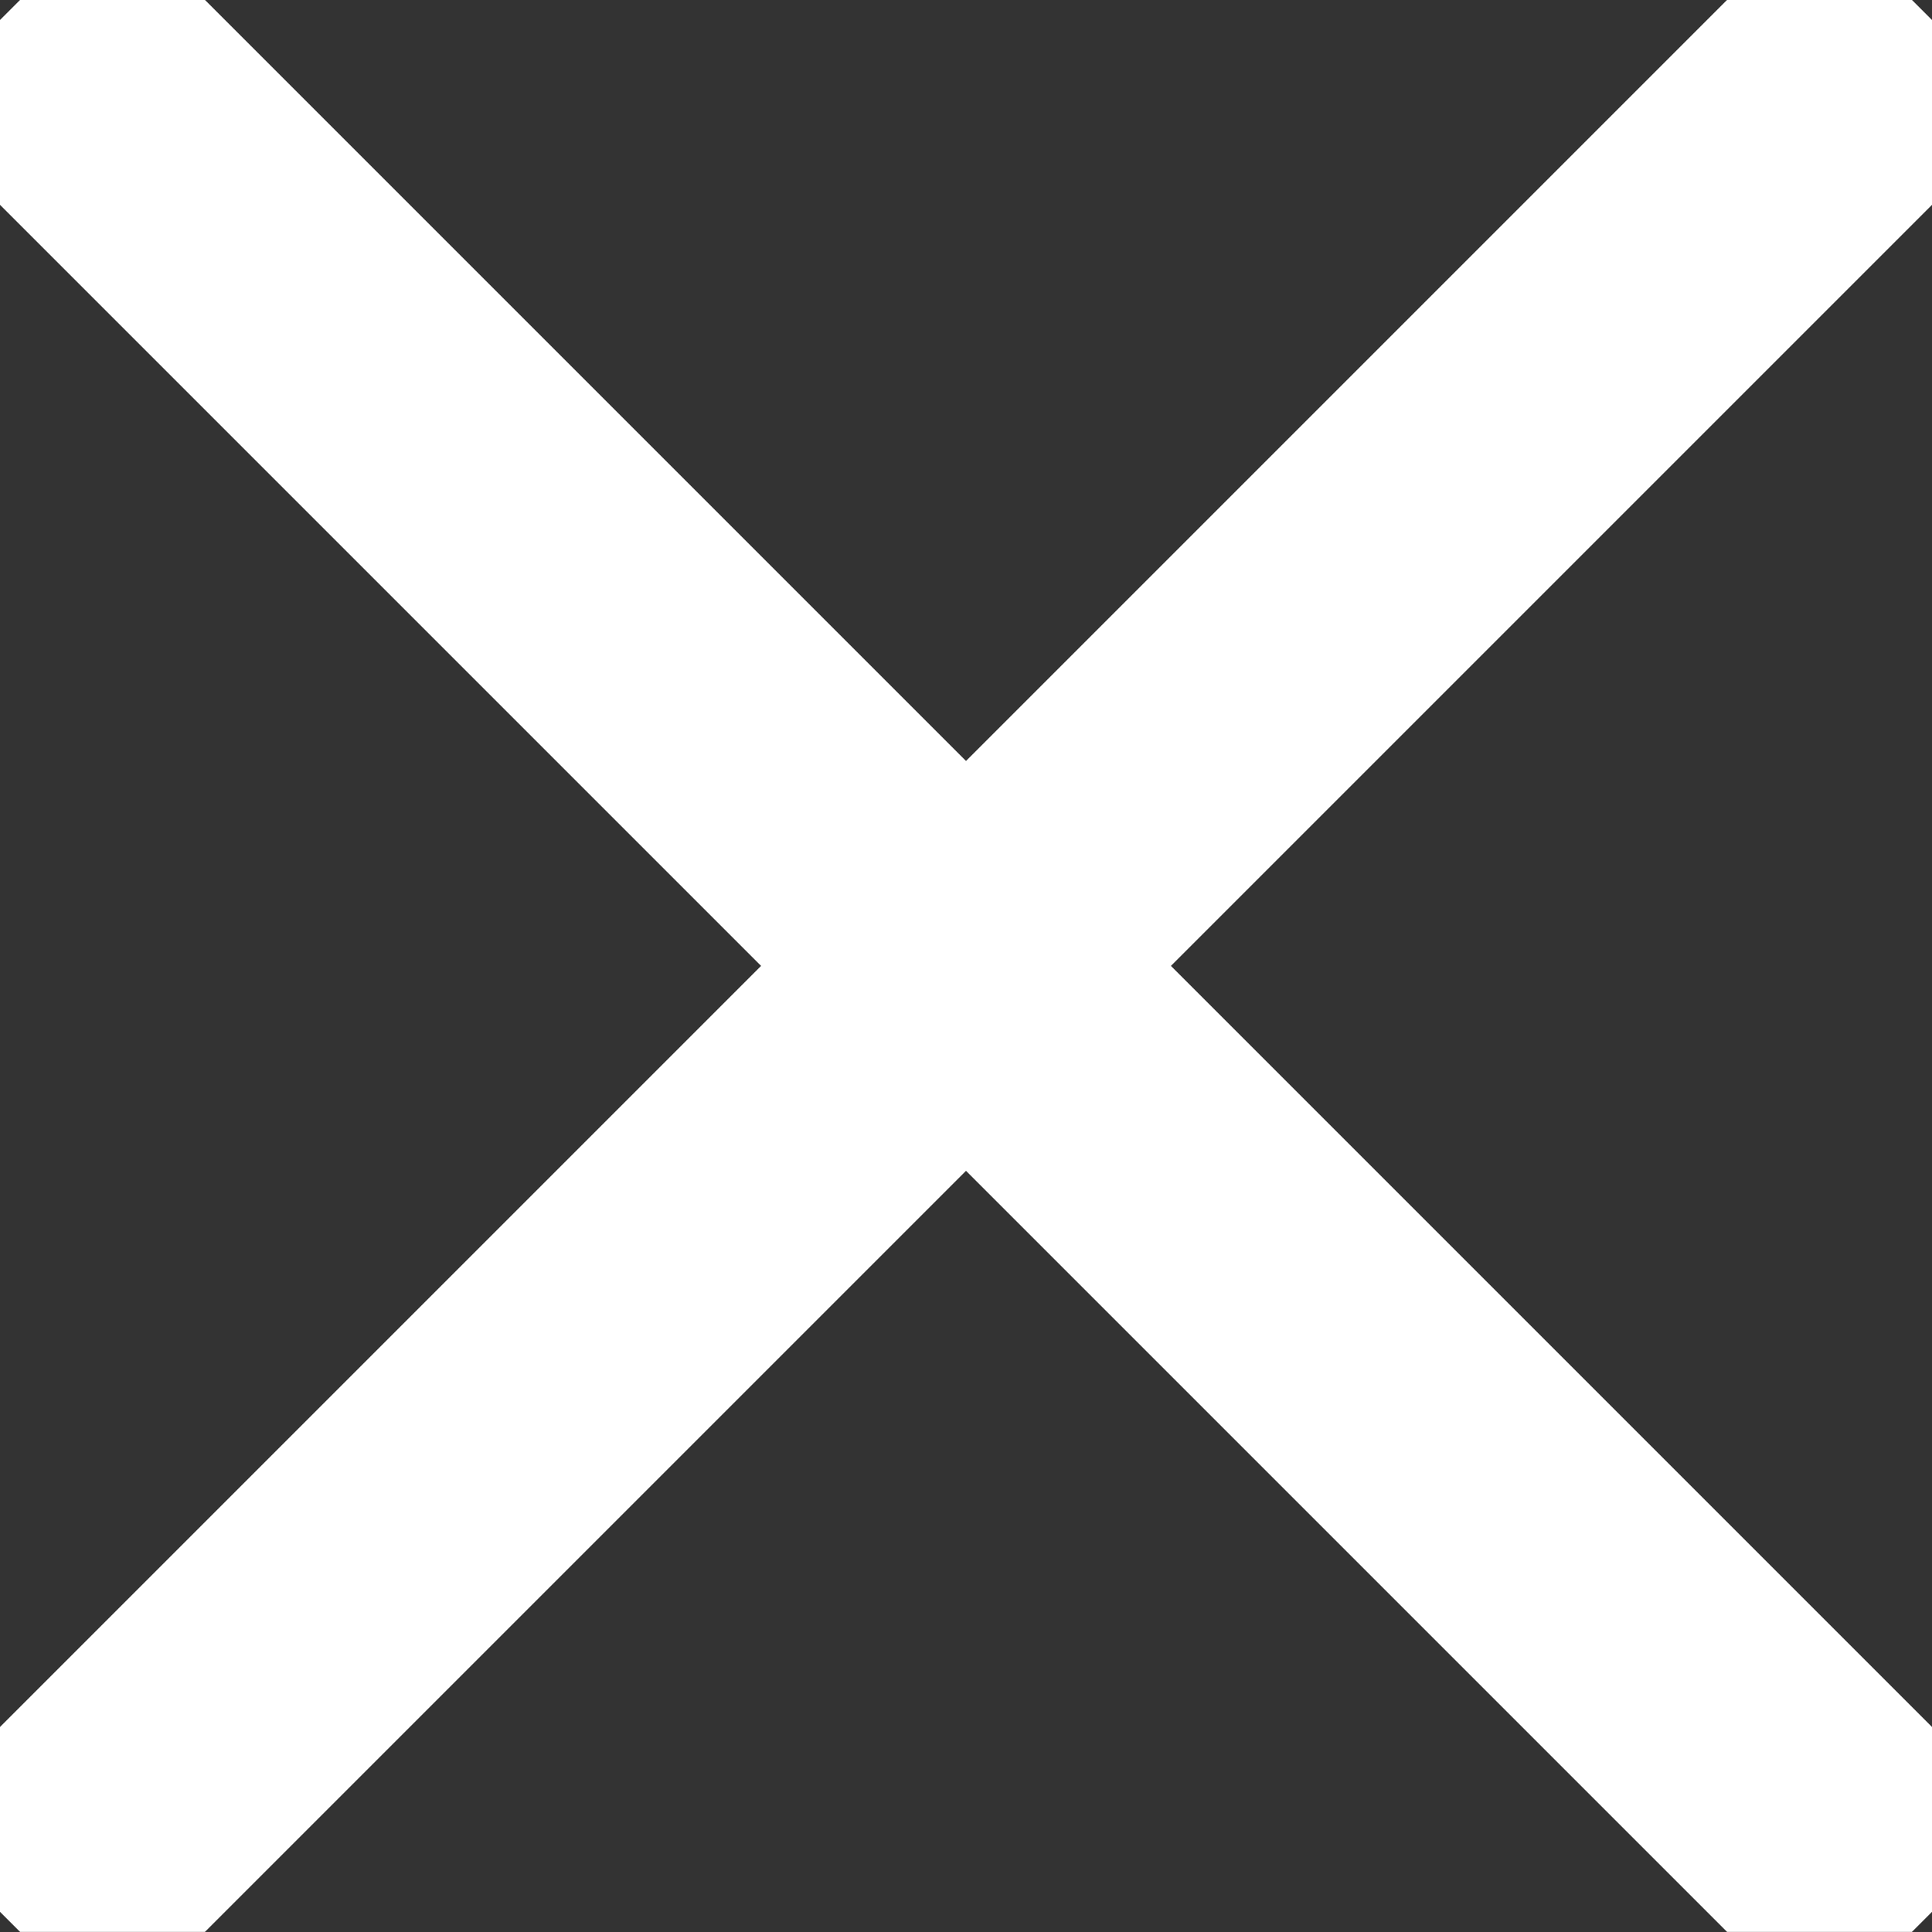 <svg xmlns="http://www.w3.org/2000/svg" width="20" height="20" viewBox="0 0 20 20">
    <rect x="0" y="0" width="20" height="20" fill="#333333" stroke="none"/>
    <defs>
        <clipPath id="1s92nrvmca">
            <path data-name="사각형 4619" style="fill:none;stroke:#fff;stroke-width:3px" d="M0 0h20v20H0z"/>
        </clipPath>
    </defs>
    <g data-name="그룹 551" transform="translate(0 -.001)" style="clip-path:url(#1s92nrvmca)">
        <path data-name="선 15" transform="translate(.104 .104)" style="stroke-miterlimit:10;fill:none;stroke:#fff;stroke-width:3px" d="M19.792 0 0 19.792"/>
        <path data-name="선 16" transform="translate(.104 .104)" style="stroke-miterlimit:10;fill:none;stroke:#fff;stroke-width:3px" d="m0 0 19.792 19.792"/>
    </g>
</svg>
